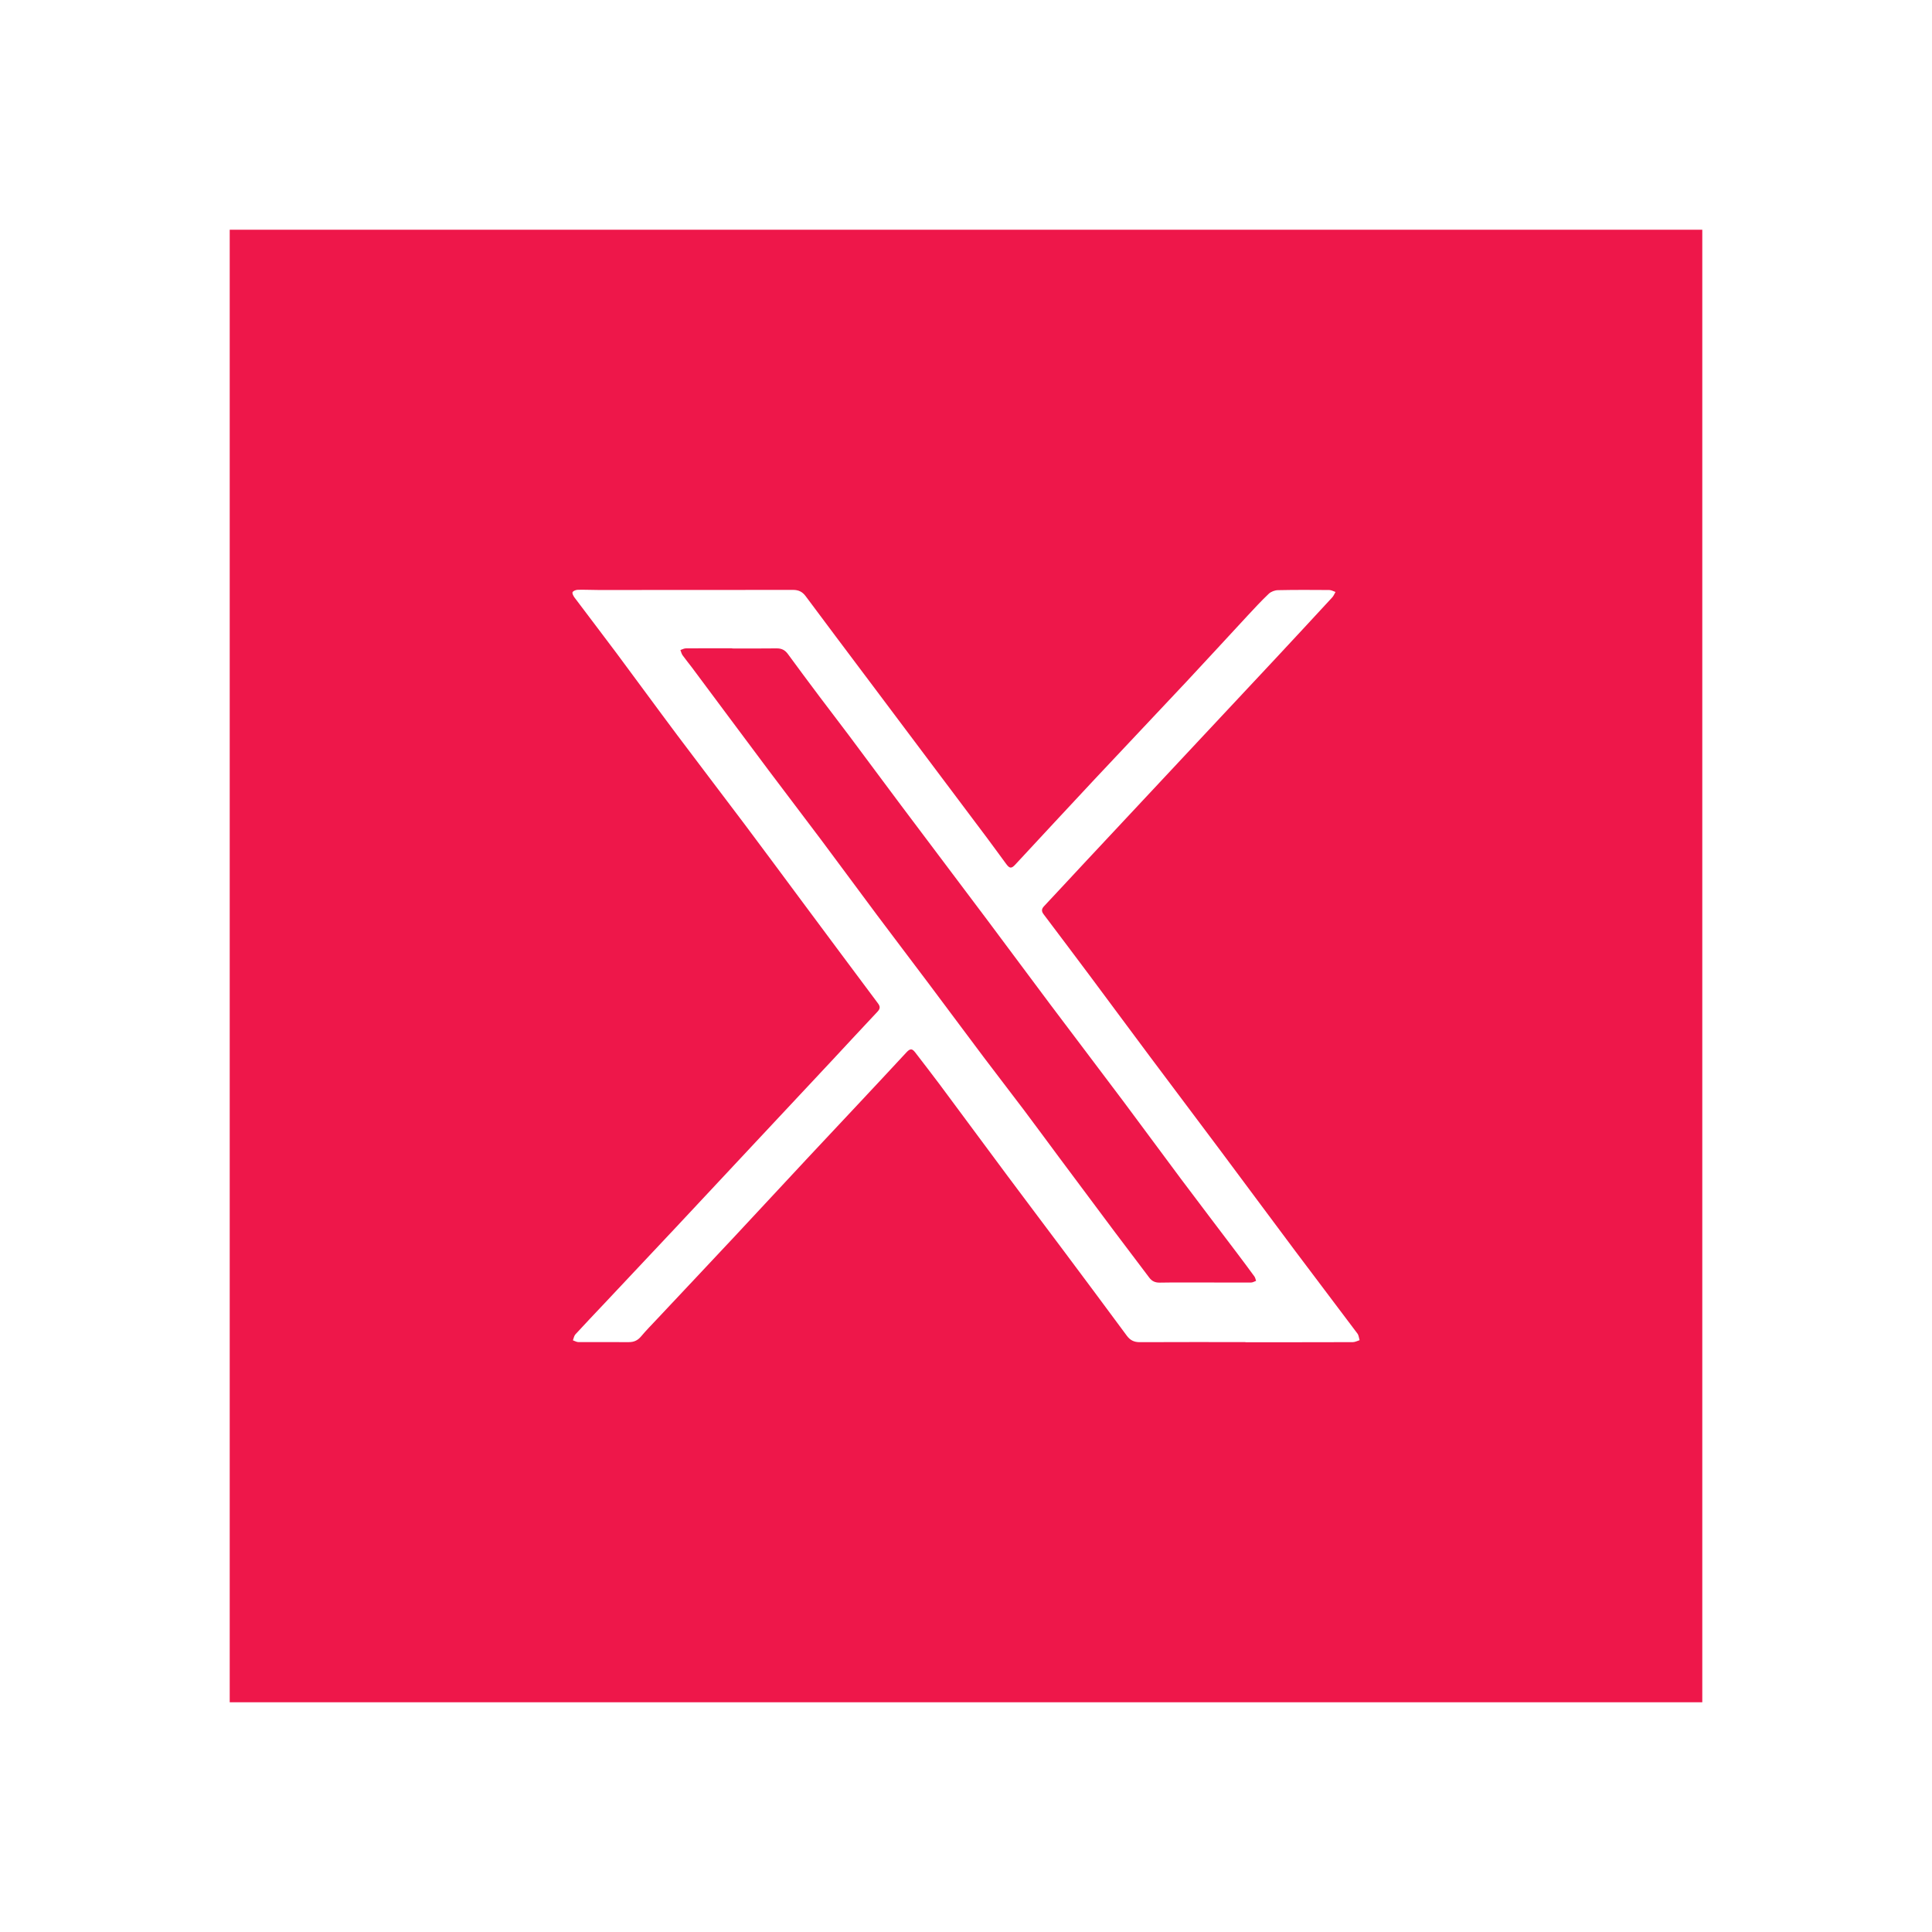 <?xml version="1.0" encoding="UTF-8"?>
<svg id="Layer_1" data-name="Layer 1" xmlns="http://www.w3.org/2000/svg" viewBox="0 0 300 300">
  <defs>
    <style>
      .cls-1 {
        fill: #ee174a;
        stroke-width: 0px;
      }
    </style>
  </defs>
  <path class="cls-1" d="m35.67,35.67v228.66h228.66V35.67H35.67Zm174.391,172.737c-5.557.019-11.113.014-16.67.014v-.023c-5.468,0-10.936-.013-16.404.013-.885.004-1.495-.295-2.021-1.009-3.276-4.441-6.577-8.863-9.88-13.284-2.879-3.853-5.782-7.688-8.655-11.546-3.524-4.73-7.021-9.48-10.544-14.212-1.233-1.656-2.508-3.281-3.761-4.923-.443-.58-.754-.699-1.363-.04-5.072,5.481-10.201,10.909-15.301,16.364-3.749,4.01-7.471,8.044-11.221,12.054-4.073,4.355-8.166,8.692-12.247,13.039-.828.881-1.677,1.745-2.454,2.67-.521.621-1.111.888-1.916.881-2.6-.022-5.2.012-7.8-.004-.289-.002-.577-.181-.865-.278.126-.313.177-.695.391-.928,1.495-1.631,3.026-3.23,4.542-4.842,3.662-3.893,7.327-7.782,10.981-11.681,4.156-4.435,8.302-8.881,12.454-13.321,3.953-4.226,7.91-8.448,11.86-12.676,2.356-2.522,4.691-5.064,7.061-7.574.431-.457.46-.795.085-1.297-4.012-5.364-8.007-10.741-12.005-16.115-2.923-3.928-5.828-7.87-8.769-11.784-3.458-4.602-6.964-9.168-10.415-13.775-3.149-4.203-6.239-8.45-9.378-12.661-2.17-2.911-4.384-5.789-6.562-8.694-.175-.233-.386-.643-.294-.821.111-.214.528-.365.817-.372,1.092-.026,2.186.033,3.279.033,10.049.001,20.099.002,30.148-.015.843-.001,1.438.286,1.949.974,3.097,4.17,6.225,8.317,9.343,12.472,3.224,4.296,6.448,8.592,9.674,12.888,3.047,4.058,6.099,8.112,9.142,12.174,1.008,1.346,1.989,2.712,2.99,4.064.523.706.805.718,1.391.088,4.119-4.43,8.223-8.874,12.358-13.289,4.758-5.082,9.554-10.128,14.312-15.21,3.145-3.359,6.248-6.758,9.38-10.129,1.084-1.167,2.167-2.34,3.322-3.435.345-.326.931-.545,1.412-.556,2.659-.057,5.32-.044,7.98-.024.323.003.644.197.967.303-.164.279-.283.6-.497.832-2.92,3.165-5.847,6.325-8.785,9.473-4.309,4.617-8.63,9.224-12.944,13.836-5.585,5.971-11.171,11.942-16.753,17.917-2.095,2.242-4.172,4.501-6.275,6.735-.402.427-.422.787-.078,1.243,2.485,3.295,4.97,6.59,7.438,9.898,3.018,4.044,6.011,8.106,9.031,12.147,3.639,4.87,7.303,9.721,10.942,14.591,3.903,5.224,7.778,10.469,11.687,15.688,3.202,4.275,6.441,8.522,9.643,12.797.204.272.226.681.333,1.026-.351.106-.701.302-1.053.303h-0Z"/>
  <path class="cls-1" d="m192.059,194.546c-2.91-3.854-5.84-7.693-8.735-11.558-2.963-3.957-5.876-7.951-8.841-11.907-3.775-5.035-7.59-10.04-11.368-15.072-3.262-4.345-6.486-8.719-9.746-13.065-4.467-5.956-8.958-11.893-13.425-17.848-2.692-3.587-5.352-7.198-8.039-10.788-1.533-2.048-3.099-4.071-4.635-6.117-1.655-2.205-3.303-4.415-4.93-6.64-.45-.615-.985-.882-1.754-.871-2.303.034-4.607.012-6.911.012-0-.009-0-.019-0-.028-2.39,0-4.78-.009-7.169.012-.285.003-.57.169-.854.26.111.275.174.584.341.819.45.633.954,1.227,1.419,1.85,3.971,5.322,7.928,10.655,11.909,15.97,2.723,3.635,5.491,7.235,8.213,10.871,2.877,3.842,5.711,7.715,8.585,11.559,2.669,3.569,5.374,7.111,8.049,10.676,2.898,3.862,5.771,7.743,8.674,11.602,2.039,2.709,4.122,5.385,6.162,8.094,1.849,2.456,3.663,4.939,5.499,7.404,2.834,3.805,5.668,7.611,8.513,11.407,1.809,2.414,3.646,4.808,5.455,7.222.422.563.951.771,1.64.756,1.41-.032,2.822-.026,4.233-.025,3.311.003,6.623.019,9.934.009.256-.001.511-.169.766-.259-.084-.227-.121-.488-.258-.676-.896-1.231-1.807-2.452-2.725-3.667h0Z"/>
</svg>